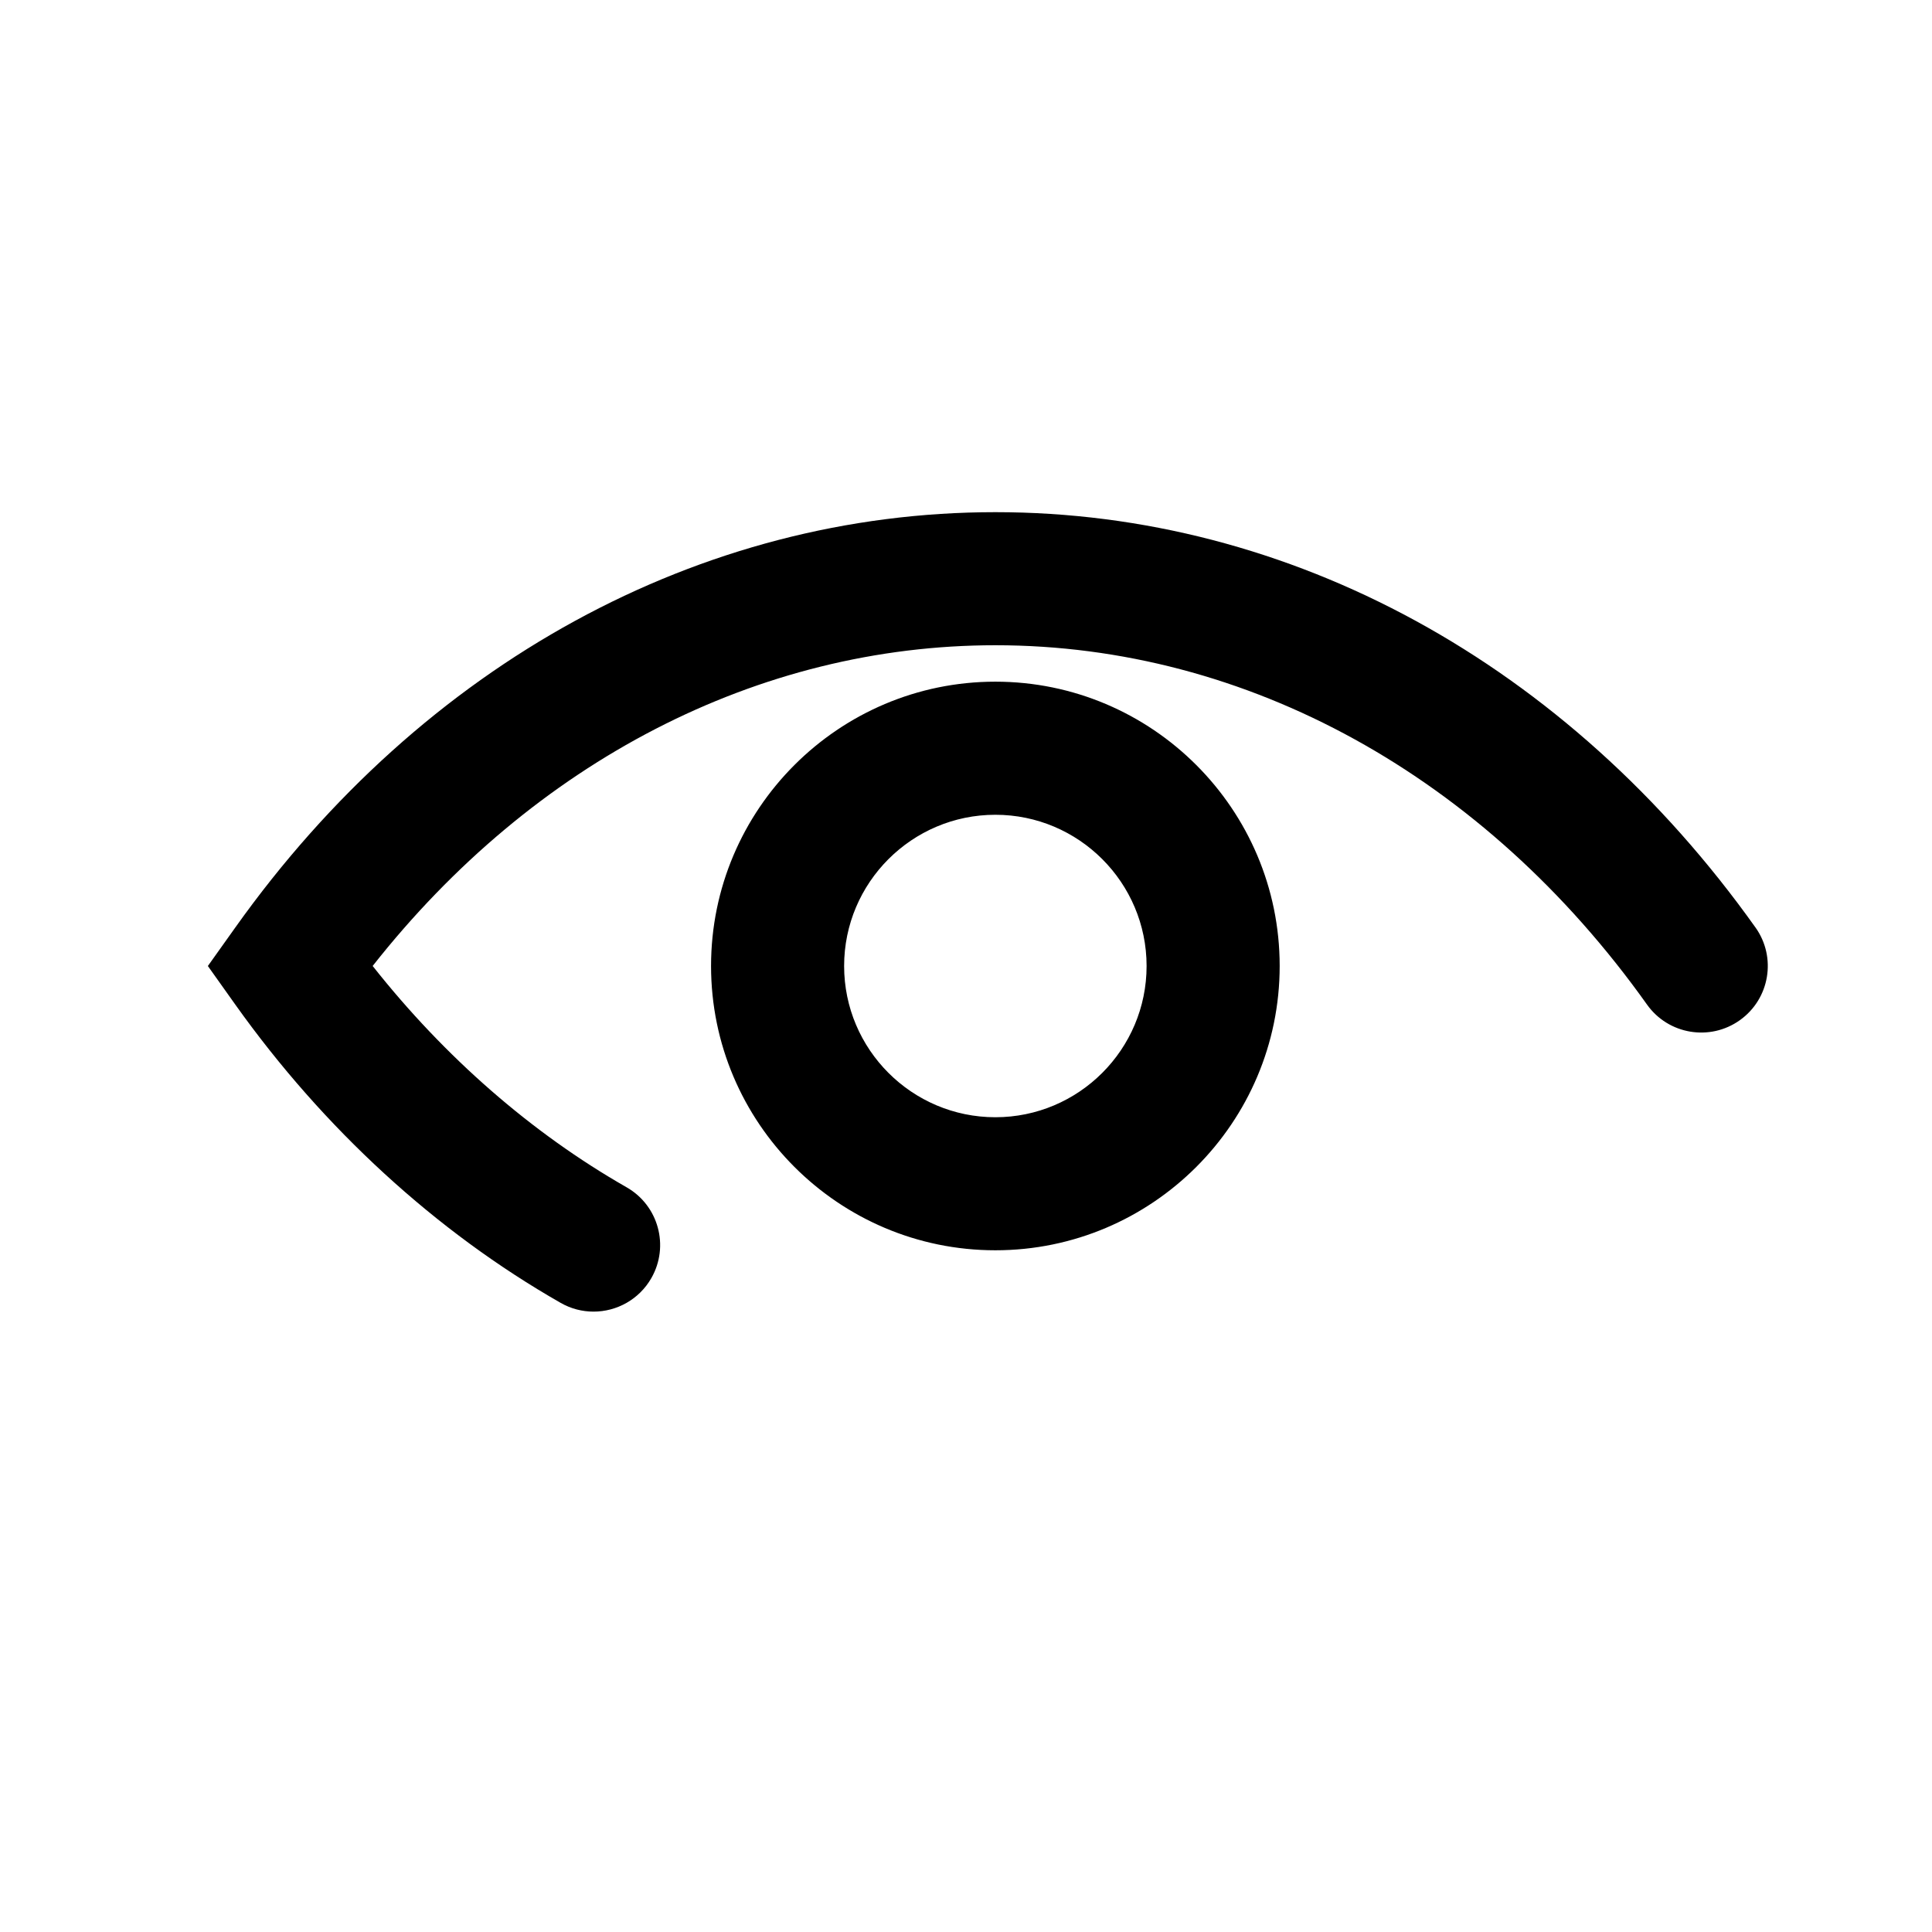 <?xml version="1.0" encoding="UTF-8"?>
<!-- Uploaded to: ICON Repo, www.iconrepo.com, Generator: ICON Repo Mixer Tools -->
<svg fill="#000000" width="800px" height="800px" version="1.1" viewBox="144 144 512 512" xmlns="http://www.w3.org/2000/svg">
 <path d="m407.78 324.65c-41.543 0-75.344 33.801-75.344 75.344 0 41.543 33.801 75.344 75.344 75.344 41.547 0.004 75.348-33.797 75.348-75.34 0-41.547-33.801-75.348-75.348-75.348zm0 115.43c-22.102 0-40.078-17.977-40.078-40.078s17.977-40.078 40.078-40.078 40.078 17.973 40.078 40.078c0 22.102-17.977 40.078-40.078 40.078zm201.43-50.301c-49.77-69.938-123.19-110.05-201.42-110.05-78.238 0-151.66 40.113-201.42 110.05l-7.285 10.223 7.273 10.223c23.398 32.875 53.211 60.211 86.211 79.043 2.754 1.578 5.758 2.324 8.723 2.324 6.125 0 12.078-3.199 15.332-8.902 4.828-8.457 1.879-19.227-6.578-24.051-25.125-14.34-48.188-34.469-67.289-58.648 42.691-54.184 102.2-84.996 165.03-84.996 66.676 0 129.62 34.711 172.69 95.23 5.644 7.934 16.66 9.785 24.59 4.141 7.941-5.648 9.793-16.652 4.148-24.586z"/>
</svg>
